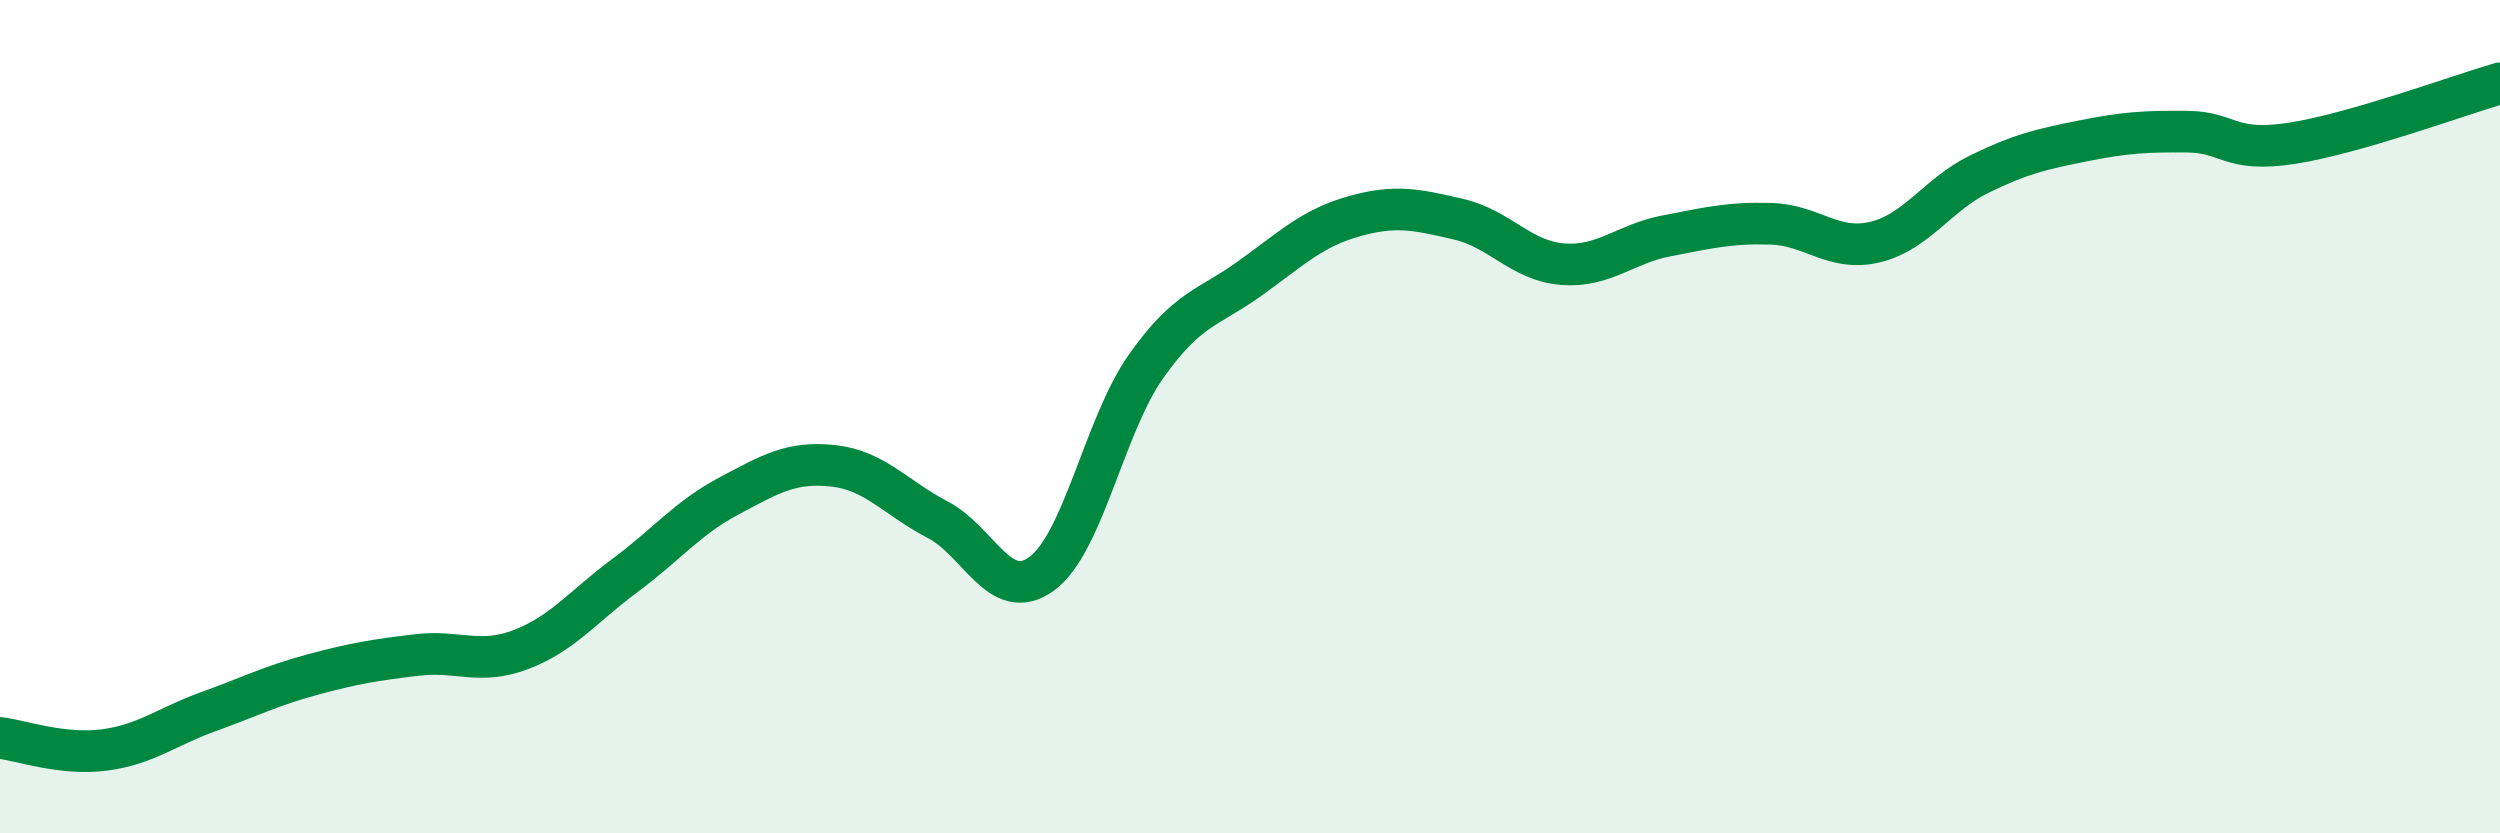 
    <svg width="60" height="20" viewBox="0 0 60 20" xmlns="http://www.w3.org/2000/svg">
      <path
        d="M 0,17.71 C 0.5,17.77 1.5,18.13 2.5,18 C 3.5,17.87 4,17.44 5,17.08 C 6,16.72 6.5,16.46 7.5,16.19 C 8.5,15.92 9,15.84 10,15.72 C 11,15.6 11.5,15.97 12.5,15.59 C 13.5,15.21 14,14.55 15,13.81 C 16,13.07 16.5,12.43 17.5,11.9 C 18.5,11.37 19,11.07 20,11.18 C 21,11.29 21.5,11.95 22.5,12.47 C 23.5,12.99 24,14.5 25,13.77 C 26,13.04 26.5,10.22 27.5,8.8 C 28.5,7.38 29,7.4 30,6.68 C 31,5.96 31.5,5.47 32.5,5.19 C 33.5,4.91 34,5.03 35,5.26 C 36,5.49 36.5,6.26 37.5,6.34 C 38.5,6.42 39,5.85 40,5.66 C 41,5.47 41.5,5.34 42.5,5.37 C 43.5,5.4 44,6.05 45,5.81 C 46,5.57 46.5,4.67 47.5,4.18 C 48.5,3.69 49,3.58 50,3.38 C 51,3.18 51.5,3.15 52.5,3.16 C 53.5,3.17 53.5,3.67 55,3.44 C 56.5,3.21 59,2.29 60,2L60 20L0 20Z"
        fill="#008740"
        opacity="0.1"
        stroke-linecap="round"
        stroke-linejoin="round"
      />
      <path
        d="M 0,17.71 C 0.5,17.77 1.5,18.13 2.5,18 C 3.5,17.87 4,17.44 5,17.08 C 6,16.72 6.5,16.46 7.5,16.19 C 8.5,15.92 9,15.84 10,15.72 C 11,15.6 11.5,15.97 12.5,15.59 C 13.5,15.21 14,14.55 15,13.81 C 16,13.07 16.5,12.43 17.5,11.9 C 18.5,11.37 19,11.07 20,11.18 C 21,11.29 21.5,11.95 22.5,12.47 C 23.5,12.99 24,14.5 25,13.77 C 26,13.04 26.5,10.22 27.5,8.8 C 28.5,7.38 29,7.4 30,6.68 C 31,5.96 31.5,5.47 32.5,5.19 C 33.5,4.91 34,5.03 35,5.26 C 36,5.49 36.5,6.26 37.5,6.34 C 38.5,6.42 39,5.85 40,5.66 C 41,5.47 41.5,5.34 42.5,5.37 C 43.5,5.4 44,6.05 45,5.81 C 46,5.57 46.5,4.67 47.5,4.18 C 48.5,3.69 49,3.58 50,3.38 C 51,3.18 51.5,3.15 52.5,3.16 C 53.5,3.17 53.5,3.67 55,3.44 C 56.5,3.21 59,2.29 60,2"
        stroke="#008740"
        stroke-width="1"
        fill="none"
        stroke-linecap="round"
        stroke-linejoin="round"
      />
    </svg>
  